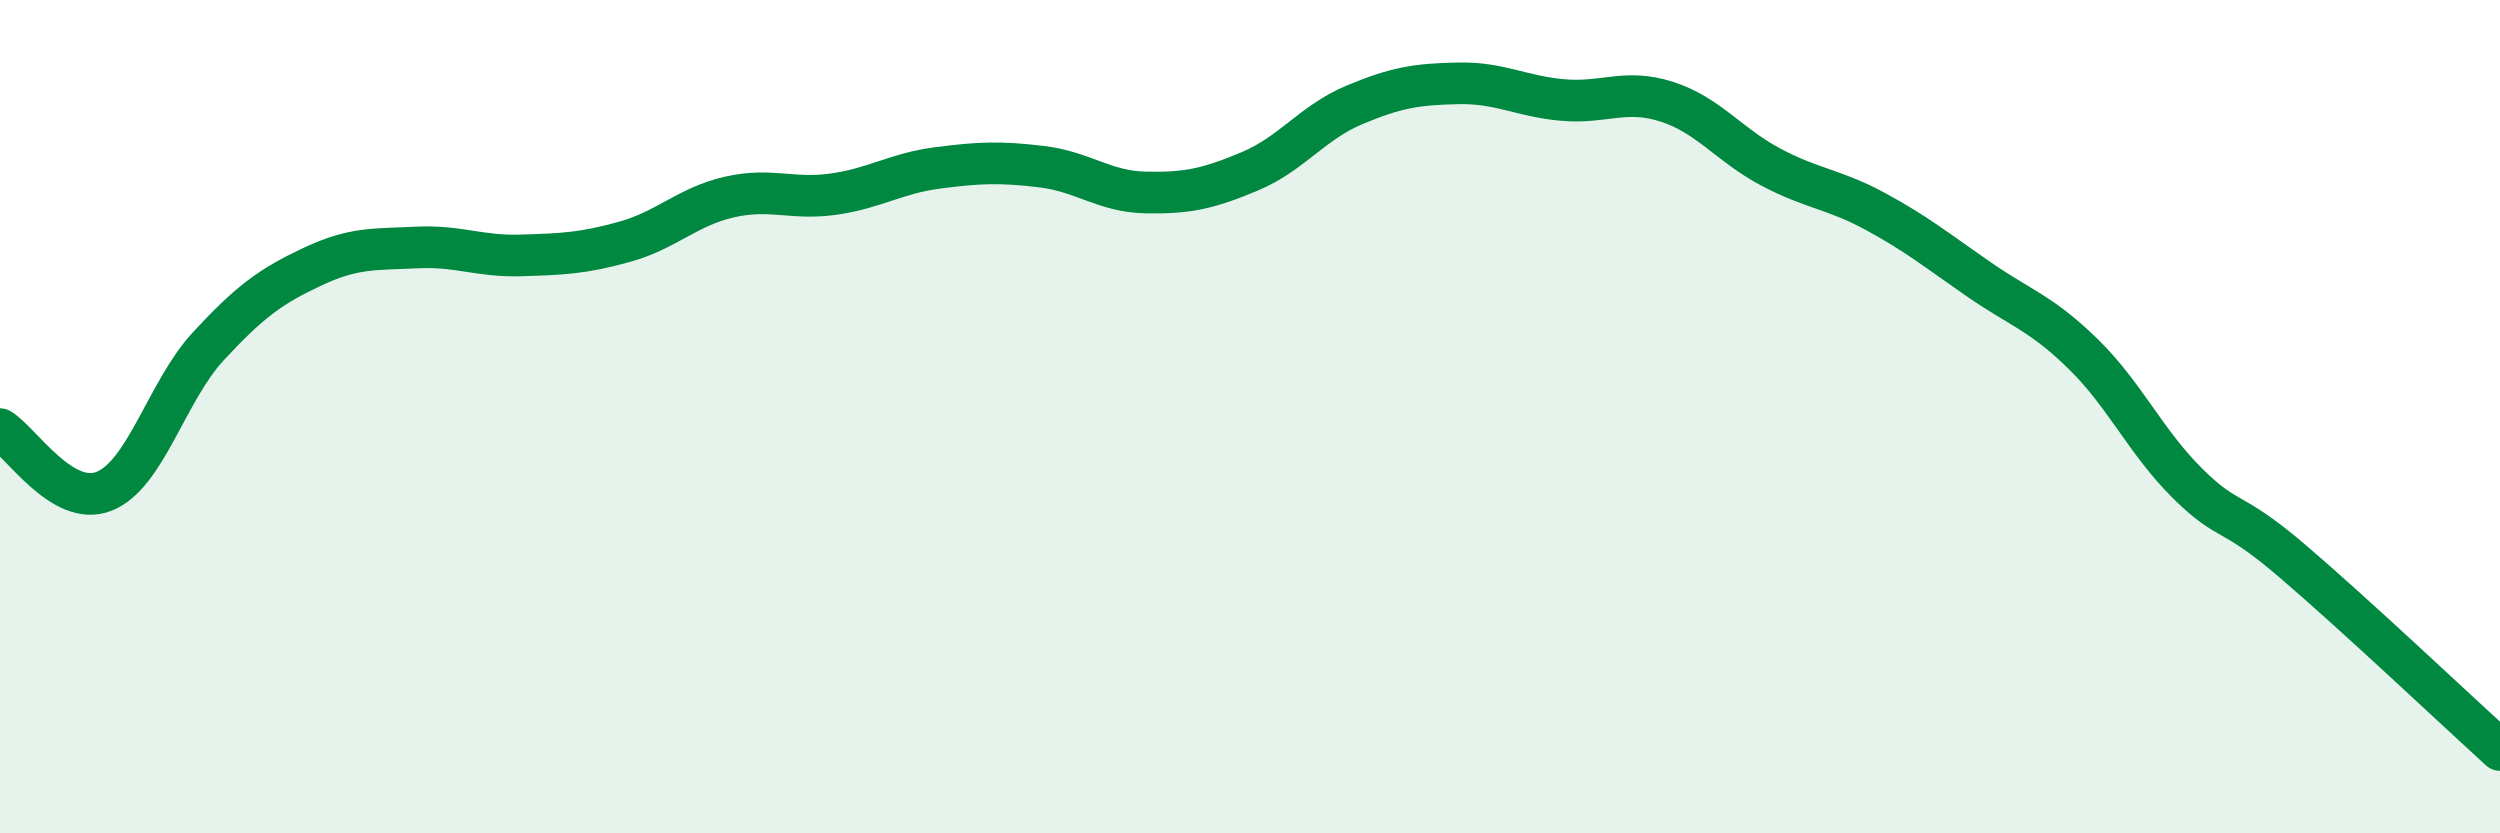 
    <svg width="60" height="20" viewBox="0 0 60 20" xmlns="http://www.w3.org/2000/svg">
      <path
        d="M 0,10.3 C 0.5,10.6 1.5,12.19 2.5,11.79 C 3.5,11.39 4,9.39 5,8.31 C 6,7.23 6.5,6.87 7.5,6.4 C 8.5,5.93 9,5.99 10,5.94 C 11,5.89 11.5,6.16 12.5,6.13 C 13.5,6.1 14,6.08 15,5.8 C 16,5.52 16.5,4.96 17.5,4.73 C 18.5,4.5 19,4.8 20,4.66 C 21,4.52 21.5,4.16 22.5,4.03 C 23.5,3.9 24,3.88 25,4 C 26,4.12 26.5,4.6 27.5,4.62 C 28.5,4.64 29,4.53 30,4.11 C 31,3.69 31.5,2.94 32.5,2.52 C 33.5,2.1 34,2.02 35,2 C 36,1.98 36.5,2.31 37.5,2.4 C 38.5,2.49 39,2.12 40,2.44 C 41,2.76 41.5,3.48 42.5,4.01 C 43.5,4.54 44,4.53 45,5.07 C 46,5.61 46.5,6.02 47.5,6.71 C 48.5,7.4 49,7.52 50,8.5 C 51,9.48 51.5,10.61 52.5,11.6 C 53.5,12.59 53.5,12.17 55,13.45 C 56.5,14.73 59,17.09 60,18L60 20L0 20Z"
        fill="#008740"
        opacity="0.1"
        stroke-linecap="round"
        stroke-linejoin="round"
      />
      <path
        d="M 0,10.3 C 0.5,10.6 1.5,12.19 2.5,11.79 C 3.5,11.39 4,9.39 5,8.31 C 6,7.23 6.5,6.87 7.5,6.4 C 8.5,5.93 9,5.99 10,5.94 C 11,5.89 11.5,6.16 12.5,6.13 C 13.5,6.1 14,6.08 15,5.8 C 16,5.52 16.5,4.96 17.5,4.73 C 18.5,4.5 19,4.8 20,4.66 C 21,4.52 21.5,4.16 22.5,4.03 C 23.5,3.9 24,3.88 25,4 C 26,4.12 26.5,4.6 27.5,4.62 C 28.5,4.64 29,4.53 30,4.11 C 31,3.69 31.5,2.94 32.5,2.52 C 33.5,2.1 34,2.02 35,2 C 36,1.98 36.5,2.31 37.5,2.4 C 38.5,2.49 39,2.12 40,2.44 C 41,2.76 41.5,3.48 42.5,4.01 C 43.5,4.54 44,4.53 45,5.07 C 46,5.61 46.5,6.02 47.5,6.71 C 48.5,7.4 49,7.52 50,8.5 C 51,9.48 51.5,10.61 52.5,11.6 C 53.5,12.59 53.5,12.17 55,13.45 C 56.5,14.73 59,17.09 60,18"
        stroke="#008740"
        stroke-width="1"
        fill="none"
        stroke-linecap="round"
        stroke-linejoin="round"
      />
    </svg>
  